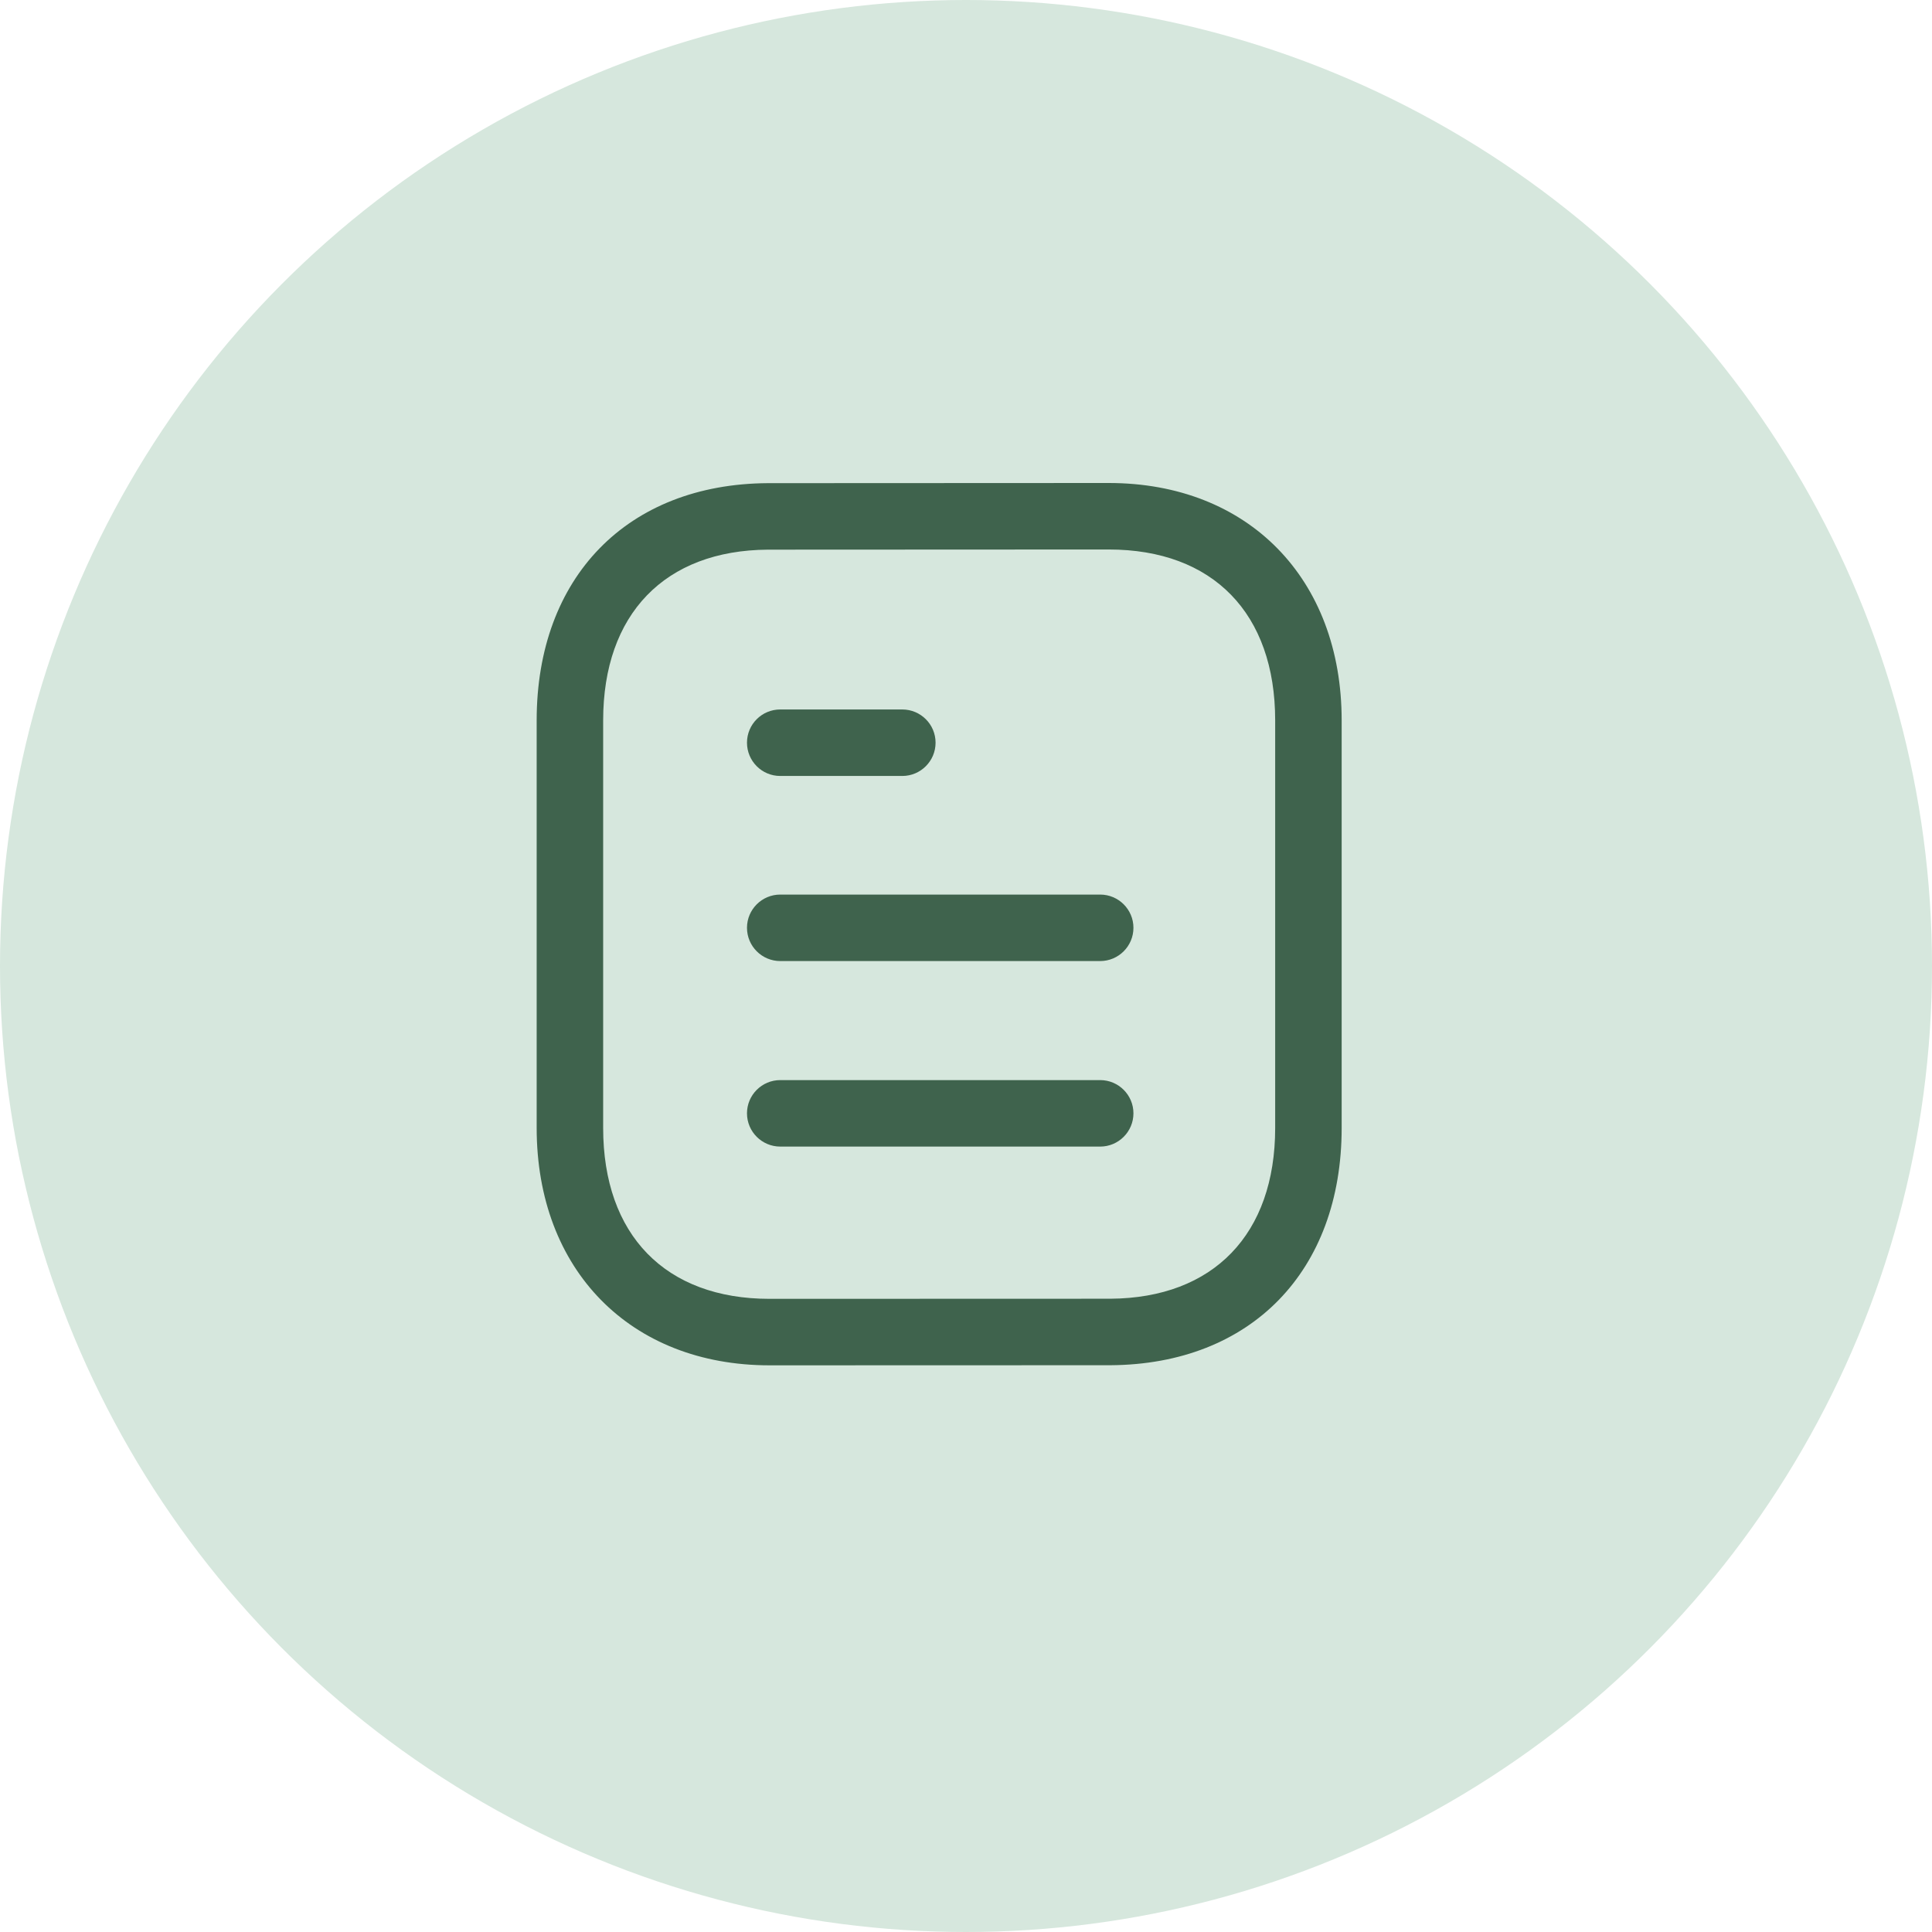 <svg width="36" height="36" viewBox="0 0 36 36" fill="none" xmlns="http://www.w3.org/2000/svg">
<circle cx="18" cy="18" r="18" fill="#D6E7DD"/>
<path fill-rule="evenodd" clip-rule="evenodd" d="M20.66 9C23.256 9 25 10.778 25 13.424V21.017C25 23.686 23.31 25.422 20.694 25.439L14.341 25.441C11.745 25.441 10 23.663 10 21.017V13.424C10 10.754 11.69 9.019 14.306 9.003L20.659 9H20.66ZM20.66 10.239L14.31 10.242C12.388 10.254 11.239 11.443 11.239 13.424V21.017C11.239 23.012 12.399 24.202 14.34 24.202L20.689 24.2C22.612 24.188 23.761 22.997 23.761 21.017V13.424C23.761 11.429 22.602 10.239 20.66 10.239ZM20.5 20.126C20.842 20.126 21.12 20.404 21.12 20.745C21.12 21.087 20.842 21.365 20.5 21.365H14.539C14.197 21.365 13.919 21.087 13.919 20.745C13.919 20.404 14.197 20.126 14.539 20.126H20.5ZM20.5 16.669C20.842 16.669 21.12 16.947 21.12 17.288C21.12 17.63 20.842 17.908 20.5 17.908H14.539C14.197 17.908 13.919 17.63 13.919 17.288C13.919 16.947 14.197 16.669 14.539 16.669H20.5ZM16.813 13.22C17.155 13.22 17.433 13.497 17.433 13.839C17.433 14.181 17.155 14.459 16.813 14.459H14.538C14.196 14.459 13.919 14.181 13.919 13.839C13.919 13.497 14.196 13.22 14.538 13.22H16.813Z" fill="#3F634D"/>
</svg>
